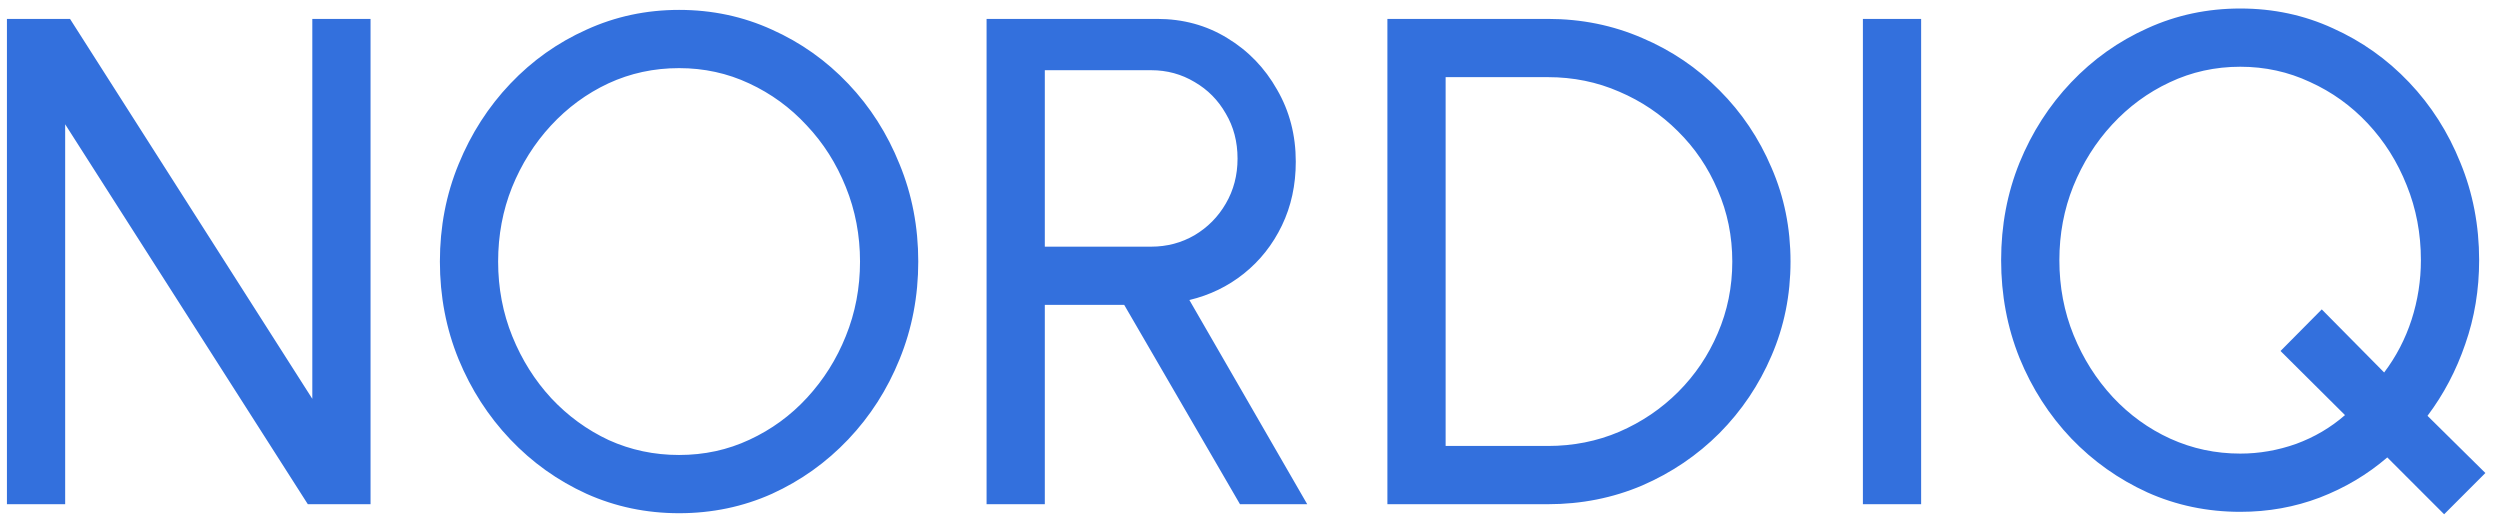 <?xml version="1.0" encoding="UTF-8"?> <svg xmlns="http://www.w3.org/2000/svg" width="119" height="25" viewBox="0 0 119 25" fill="none"><path d="M0.33 24V0.9H3.333L14.866 18.984V0.9H17.638V24H14.652L3.102 5.916V24H0.33ZM32.324 24.429C30.762 24.429 29.294 24.121 27.919 23.505C26.544 22.878 25.334 22.015 24.289 20.915C23.244 19.814 22.424 18.544 21.83 17.103C21.236 15.651 20.939 14.1 20.939 12.45C20.939 10.8 21.236 9.255 21.83 7.814C22.424 6.362 23.244 5.085 24.289 3.986C25.334 2.885 26.544 2.027 27.919 1.411C29.294 0.784 30.762 0.471 32.324 0.471C33.897 0.471 35.371 0.784 36.746 1.411C38.121 2.027 39.331 2.885 40.376 3.986C41.421 5.085 42.235 6.362 42.818 7.814C43.412 9.255 43.709 10.8 43.709 12.45C43.709 14.1 43.412 15.651 42.818 17.103C42.235 18.544 41.421 19.814 40.376 20.915C39.331 22.015 38.121 22.878 36.746 23.505C35.371 24.121 33.897 24.429 32.324 24.429ZM32.324 21.657C33.523 21.657 34.64 21.415 35.674 20.931C36.719 20.447 37.632 19.782 38.413 18.934C39.205 18.076 39.821 17.098 40.261 15.998C40.712 14.886 40.937 13.704 40.937 12.45C40.937 11.196 40.712 10.014 40.261 8.902C39.81 7.78 39.188 6.801 38.396 5.965C37.615 5.119 36.702 4.453 35.657 3.969C34.623 3.485 33.512 3.243 32.324 3.243C31.125 3.243 30.003 3.485 28.958 3.969C27.924 4.453 27.011 5.124 26.219 5.982C25.438 6.829 24.822 7.808 24.371 8.919C23.931 10.019 23.711 11.196 23.711 12.45C23.711 13.715 23.937 14.903 24.388 16.014C24.839 17.125 25.455 18.104 26.236 18.951C27.028 19.798 27.941 20.463 28.975 20.948C30.02 21.421 31.136 21.657 32.324 21.657ZM46.961 24V0.9H55.079C56.311 0.9 57.422 1.202 58.412 1.808C59.413 2.413 60.205 3.232 60.788 4.266C61.382 5.289 61.679 6.433 61.679 7.698C61.679 8.809 61.459 9.821 61.019 10.734C60.579 11.647 59.974 12.412 59.204 13.027C58.445 13.633 57.582 14.05 56.614 14.281L62.224 24H59.023L53.512 14.512H49.733V24H46.961ZM49.733 11.741H54.799C55.547 11.741 56.234 11.559 56.861 11.196C57.488 10.822 57.983 10.322 58.346 9.694C58.72 9.056 58.907 8.341 58.907 7.55C58.907 6.747 58.72 6.032 58.346 5.404C57.983 4.766 57.488 4.266 56.861 3.903C56.234 3.529 55.547 3.342 54.799 3.342H49.733V11.741ZM66.04 24V0.9H73.679C75.274 0.9 76.77 1.202 78.167 1.808C79.564 2.401 80.791 3.232 81.847 4.299C82.903 5.355 83.728 6.582 84.322 7.979C84.927 9.364 85.229 10.855 85.229 12.45C85.229 14.045 84.927 15.541 84.322 16.938C83.728 18.324 82.903 19.55 81.847 20.617C80.791 21.674 79.564 22.504 78.167 23.109C76.77 23.703 75.274 24 73.679 24H66.04ZM68.812 21.228H73.679C74.889 21.228 76.022 21.003 77.078 20.552C78.145 20.09 79.08 19.457 79.883 18.654C80.686 17.851 81.313 16.922 81.764 15.866C82.226 14.799 82.457 13.66 82.457 12.45C82.457 11.24 82.226 10.107 81.764 9.051C81.313 7.984 80.681 7.049 79.867 6.246C79.064 5.443 78.134 4.816 77.078 4.365C76.022 3.903 74.889 3.672 73.679 3.672H68.812V21.228ZM88.674 24V0.9H91.446V24H88.674ZM116.341 24.479L113.635 21.773C112.689 22.587 111.616 23.224 110.417 23.686C109.229 24.137 107.97 24.363 106.639 24.363C105.066 24.363 103.592 24.055 102.217 23.439C100.842 22.812 99.632 21.954 98.587 20.865C97.542 19.765 96.722 18.489 96.128 17.037C95.545 15.585 95.254 14.034 95.254 12.384C95.254 10.734 95.545 9.188 96.128 7.747C96.722 6.295 97.542 5.019 98.587 3.92C99.632 2.82 100.842 1.962 102.217 1.345C103.592 0.718 105.066 0.405 106.639 0.405C108.212 0.405 109.68 0.718 111.044 1.345C112.419 1.962 113.629 2.82 114.674 3.92C115.719 5.019 116.533 6.295 117.116 7.747C117.71 9.188 118.007 10.734 118.007 12.384C118.007 13.792 117.787 15.123 117.347 16.377C116.918 17.631 116.319 18.77 115.549 19.793L118.304 22.515L116.341 24.479ZM106.639 21.591C107.541 21.591 108.426 21.437 109.295 21.129C110.164 20.81 110.94 20.354 111.622 19.759L108.553 16.707L110.516 14.727L113.486 17.73C114.058 16.971 114.493 16.135 114.79 15.222C115.087 14.298 115.235 13.352 115.235 12.384C115.235 11.119 115.01 9.931 114.559 8.82C114.119 7.709 113.503 6.73 112.711 5.883C111.919 5.036 111 4.376 109.955 3.903C108.921 3.419 107.816 3.177 106.639 3.177C105.44 3.177 104.318 3.425 103.273 3.92C102.239 4.404 101.326 5.074 100.534 5.933C99.753 6.779 99.137 7.758 98.686 8.87C98.246 9.97 98.026 11.141 98.026 12.384C98.026 13.649 98.251 14.837 98.702 15.948C99.153 17.059 99.775 18.044 100.567 18.901C101.359 19.748 102.272 20.409 103.306 20.881C104.351 21.355 105.462 21.591 106.639 21.591Z" fill="#3370DD"></path></svg> 